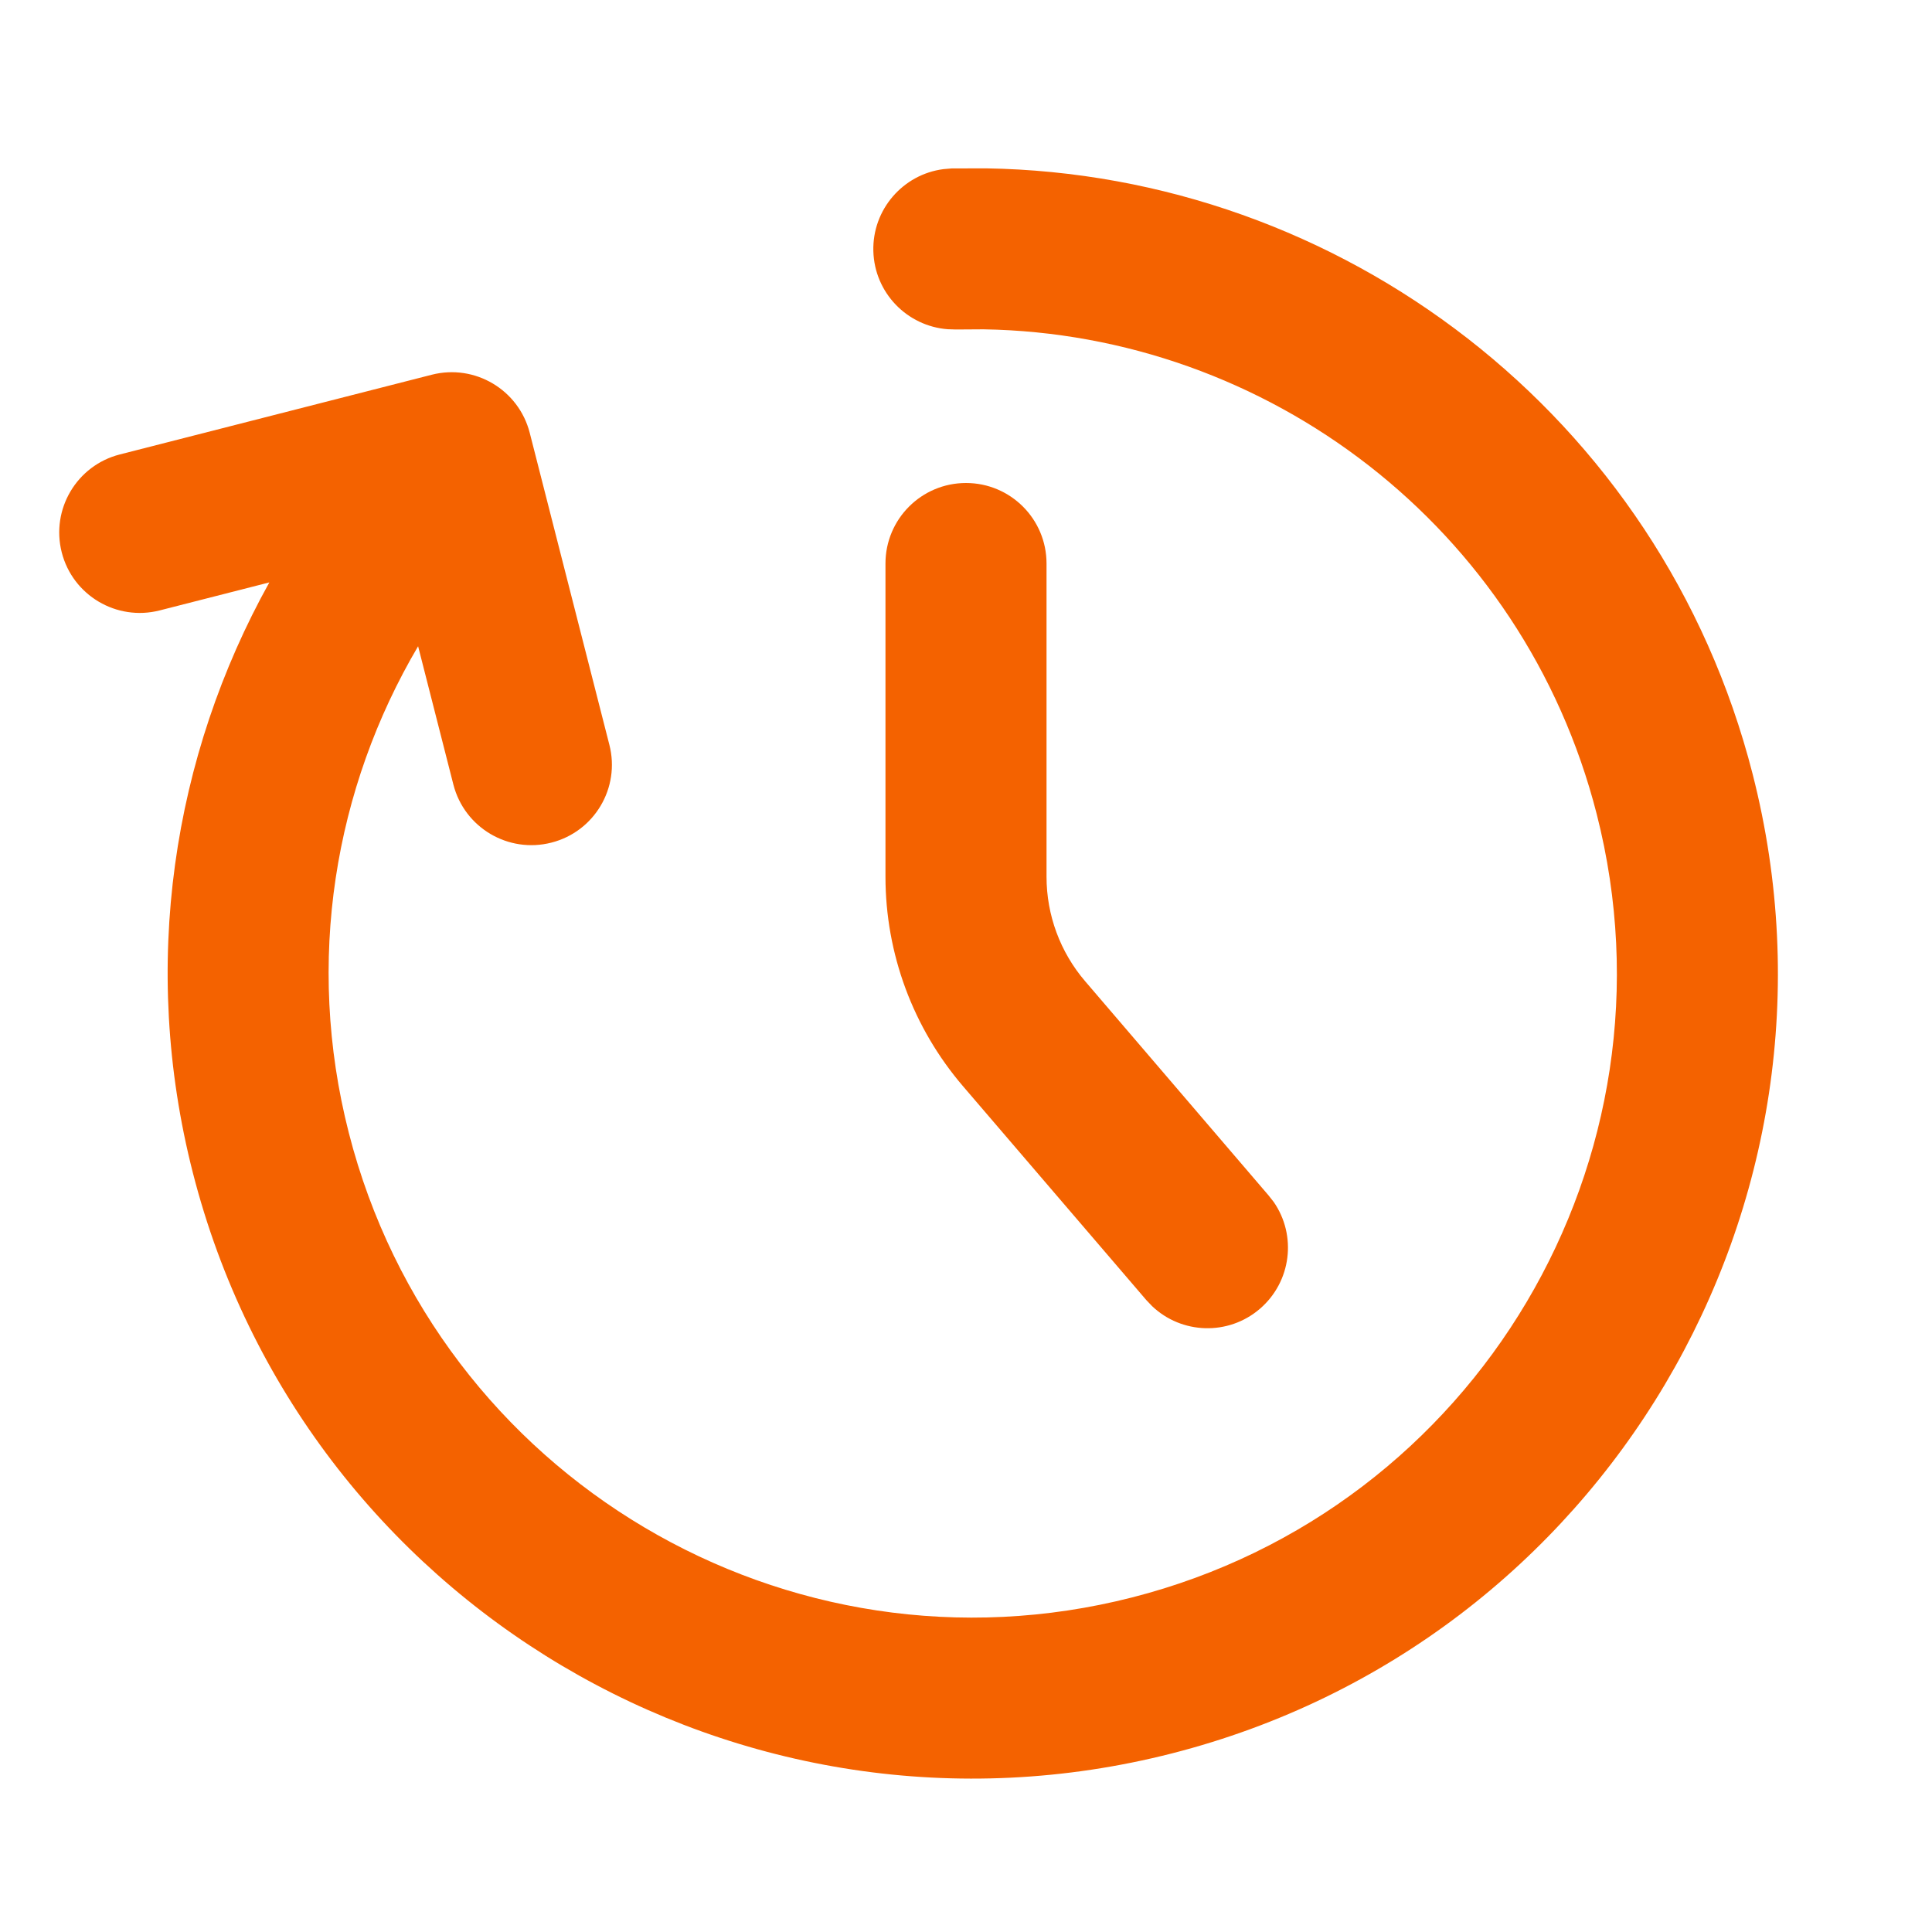 <svg xmlns="http://www.w3.org/2000/svg" width="22" height="22" viewBox="0 0 22 22" fill="none">
    <path d="M11.228 1.917C15.26 1.981 18.912 4.72 19.958 8.816C21.211 13.721 18.251 18.713 13.346 19.966C8.441 21.219 3.449 18.258 2.196 13.354C1.592 10.99 1.969 8.606 3.067 6.632L1.818 6.951C1.328 7.076 0.828 6.78 0.703 6.29C0.578 5.799 0.874 5.3 1.364 5.175L4.917 4.267C5.408 4.142 5.906 4.438 6.032 4.928L6.939 8.481C7.065 8.971 6.769 9.47 6.279 9.595C5.788 9.721 5.289 9.425 5.163 8.935L4.761 7.359C3.81 8.972 3.472 10.944 3.972 12.9C4.975 16.823 8.968 19.193 12.892 18.19C16.816 17.188 19.184 13.194 18.182 9.27C17.345 5.995 14.425 3.802 11.2 3.75L10.886 3.752L10.792 3.749C10.329 3.714 9.958 3.334 9.945 2.86C9.932 2.386 10.283 1.985 10.743 1.926L10.837 1.918L11.228 1.917Z" fill="#F46200"/>
    <path d="M11 5.5C11.506 5.5 11.917 5.91 11.917 6.417V9.983C11.917 10.421 12.073 10.843 12.358 11.175L14.445 13.612L14.504 13.687C14.768 14.068 14.706 14.595 14.346 14.904C13.986 15.213 13.455 15.193 13.119 14.873L13.054 14.805L10.966 12.369C10.396 11.704 10.083 10.858 10.083 9.983V6.417C10.083 5.91 10.494 5.5 11 5.5Z" fill="#F46200"/>
</svg>
